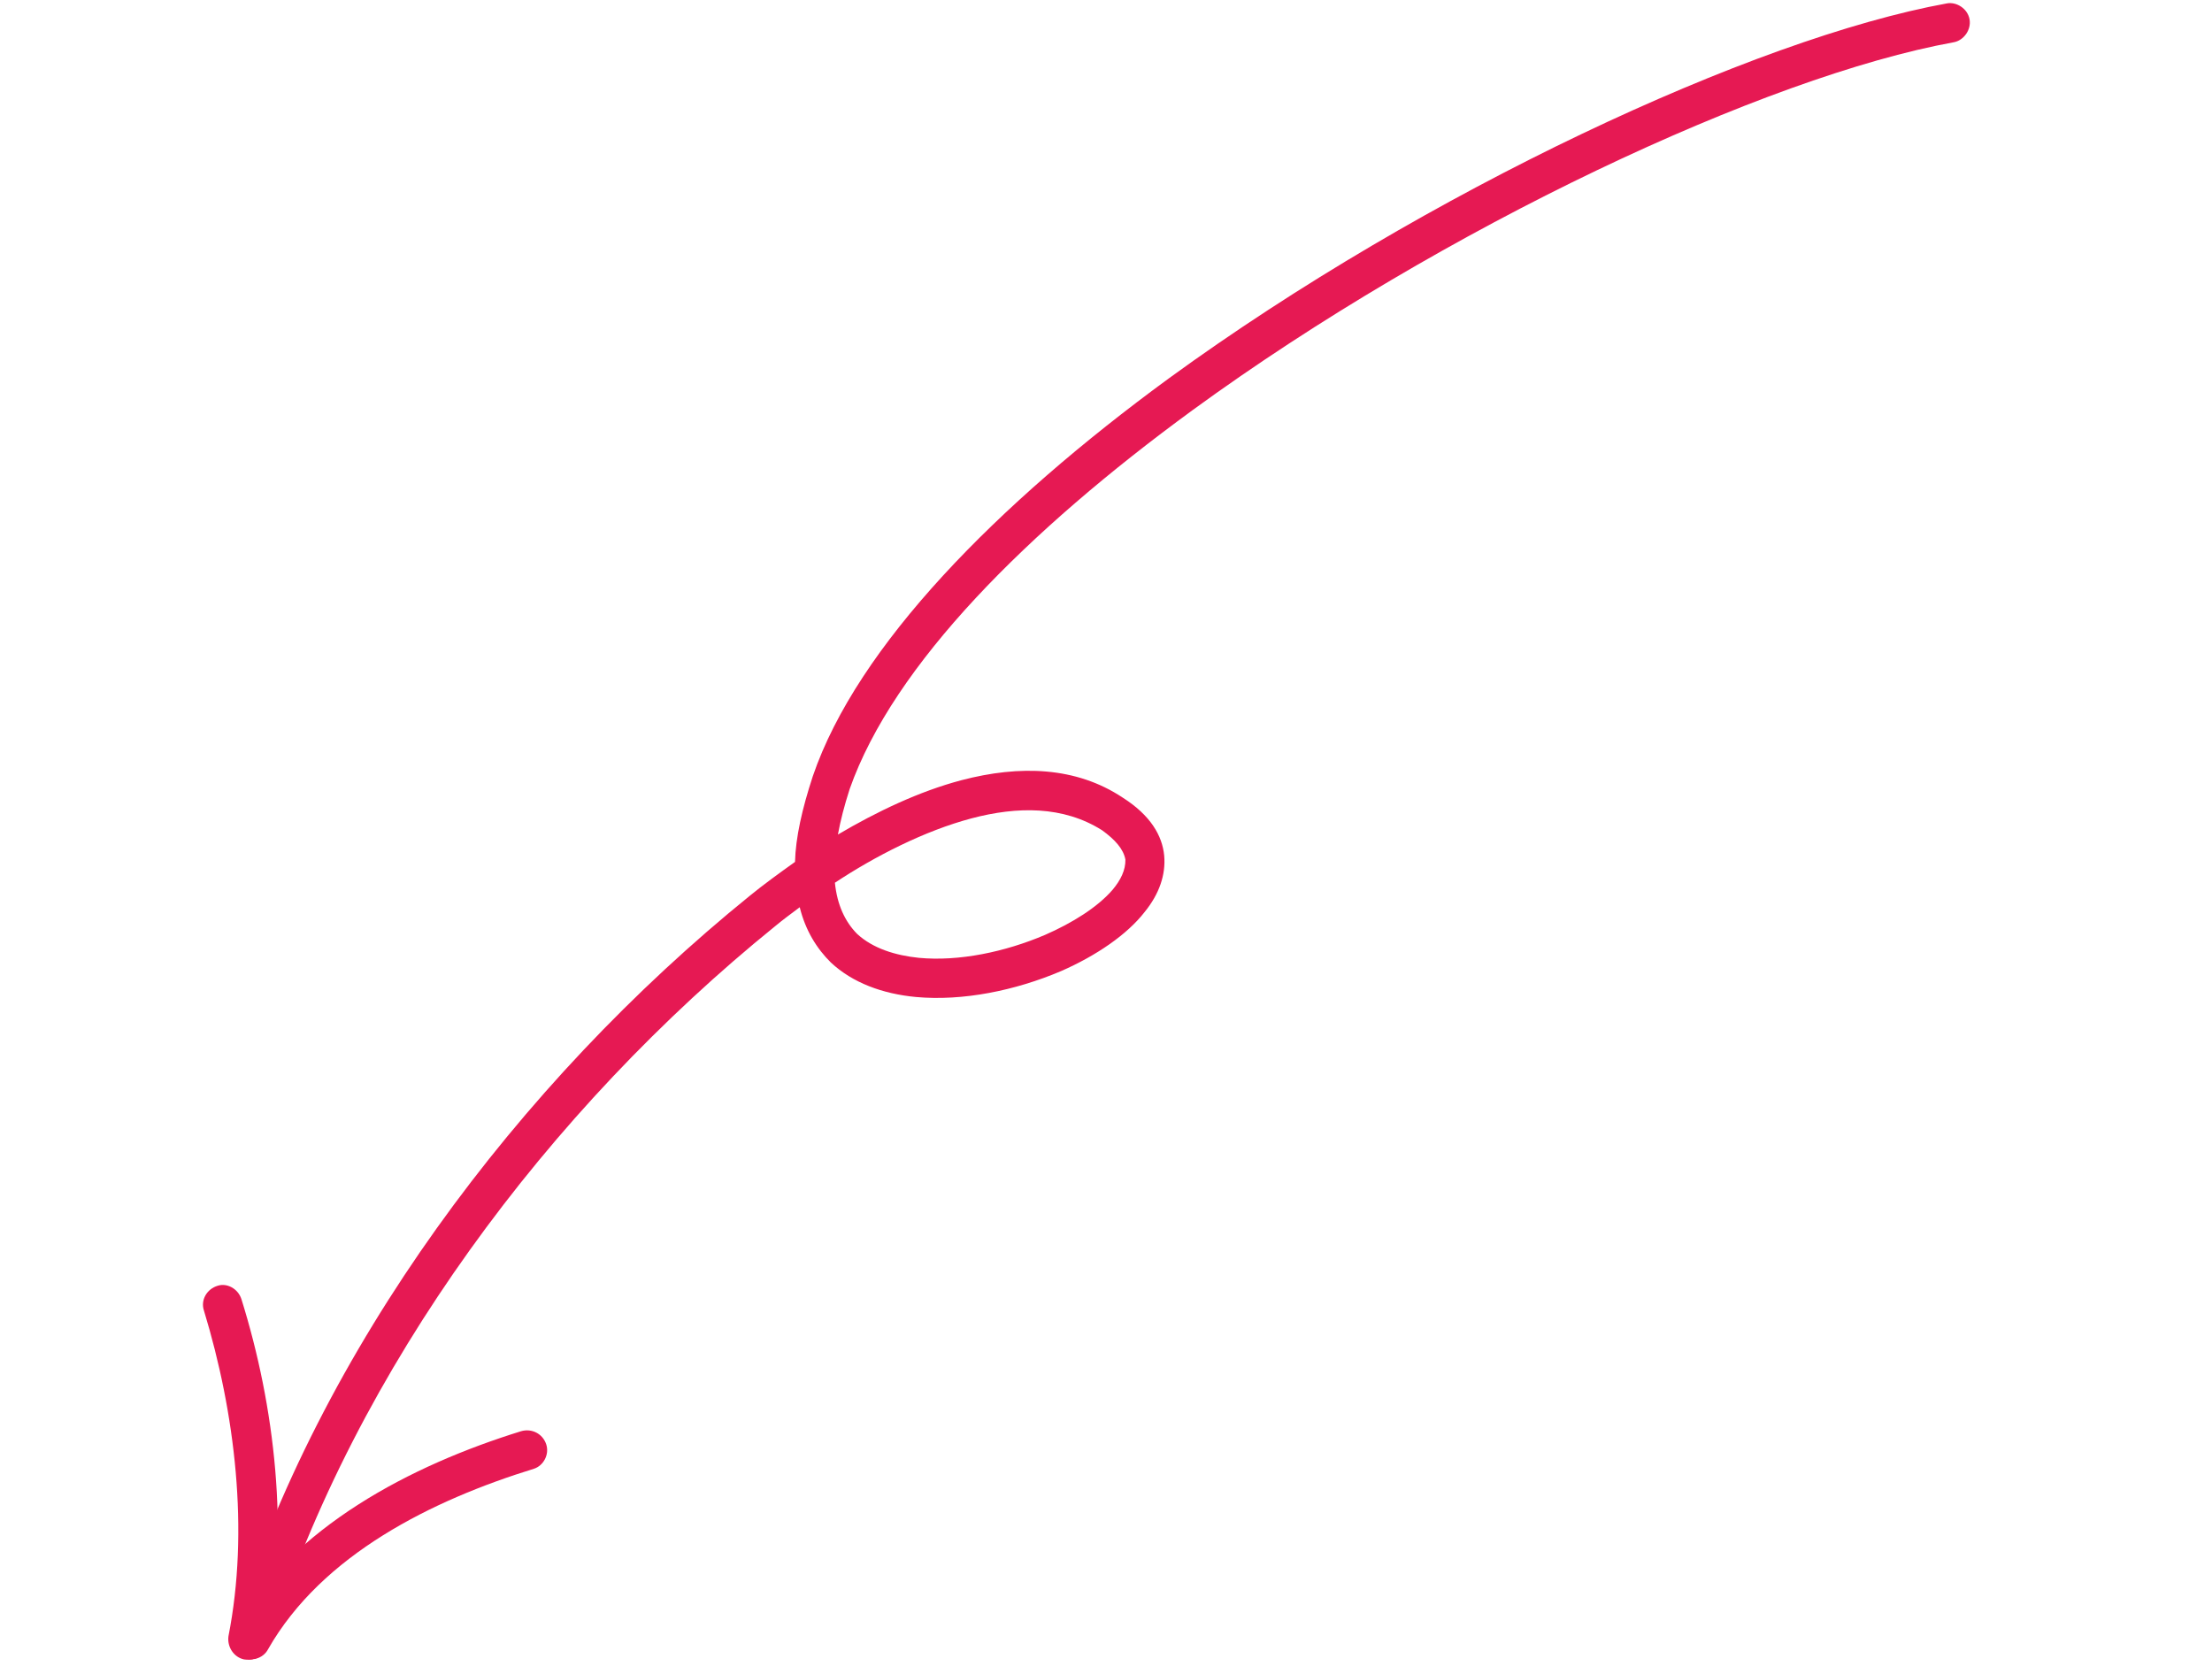 <svg width="144" height="109" viewBox="0 0 144 109" fill="none" xmlns="http://www.w3.org/2000/svg">
<path fill-rule="evenodd" clip-rule="evenodd" d="M51.755 56.111C50.709 56.858 49.664 57.617 48.822 58.307C33.729 70.529 20.809 87.782 15.084 106.349C14.882 107.024 15.224 107.751 15.904 107.96C16.583 108.169 17.268 107.796 17.47 107.12C23.167 89.004 35.74 72.212 50.459 60.298C50.926 59.907 51.494 59.487 52.062 59.062C52.438 60.587 53.182 61.766 54.09 62.662C55.501 63.979 57.449 64.7 59.628 64.906C62.676 65.183 66.089 64.491 69.079 63.218C71.366 62.217 73.374 60.841 74.509 59.38C75.478 58.192 75.898 56.931 75.788 55.699C75.666 54.403 74.897 53.075 73.087 51.925C70.053 49.909 66.39 49.797 62.601 50.789C59.837 51.517 57.072 52.842 54.548 54.329C54.711 53.43 54.966 52.445 55.312 51.371C58.166 43.254 66.913 34.537 77.637 26.7C93.963 14.791 114.944 4.972 127.194 2.75C127.817 2.637 128.34 1.958 128.217 1.259C128.094 0.561 127.371 0.107 126.748 0.22C114.186 2.498 92.804 12.465 76.094 24.63C64.897 32.824 55.811 42.053 52.914 50.53C52.217 52.656 51.796 54.517 51.755 56.111ZM54.352 57.467C54.498 58.908 55.012 59.999 55.795 60.795C56.82 61.744 58.293 62.2 59.82 62.356C62.435 62.602 65.431 61.97 68.022 60.866C69.812 60.086 71.452 59.058 72.43 57.924C72.961 57.287 73.276 56.642 73.263 55.962C73.144 55.288 72.607 54.676 71.747 54.052C69.216 52.454 66.223 52.491 63.254 53.274C60.183 54.086 56.942 55.752 54.352 57.467Z" fill="#E61953"/>
<path fill-rule="evenodd" clip-rule="evenodd" d="M17.421 107.004C18.814 99.721 17.922 91.62 15.713 84.564C15.487 83.889 14.777 83.507 14.169 83.704C13.457 83.918 13.049 84.643 13.275 85.316C15.309 91.993 16.229 99.635 14.872 106.524C14.78 107.214 15.22 107.89 15.888 108.03C16.659 108.15 17.328 107.693 17.421 107.004Z" fill="#E61953"/>
<path fill-rule="evenodd" clip-rule="evenodd" d="M17.448 107.372C20.965 101.194 28.162 97.652 34.766 95.615C35.374 95.418 35.782 94.693 35.556 94.018C35.33 93.344 34.62 92.963 33.908 93.178C26.797 95.384 19.038 99.375 15.192 106.116C14.871 106.73 15.116 107.508 15.713 107.859C16.311 108.211 17.128 107.985 17.448 107.372Z" fill="#E61953"/>
</svg>
